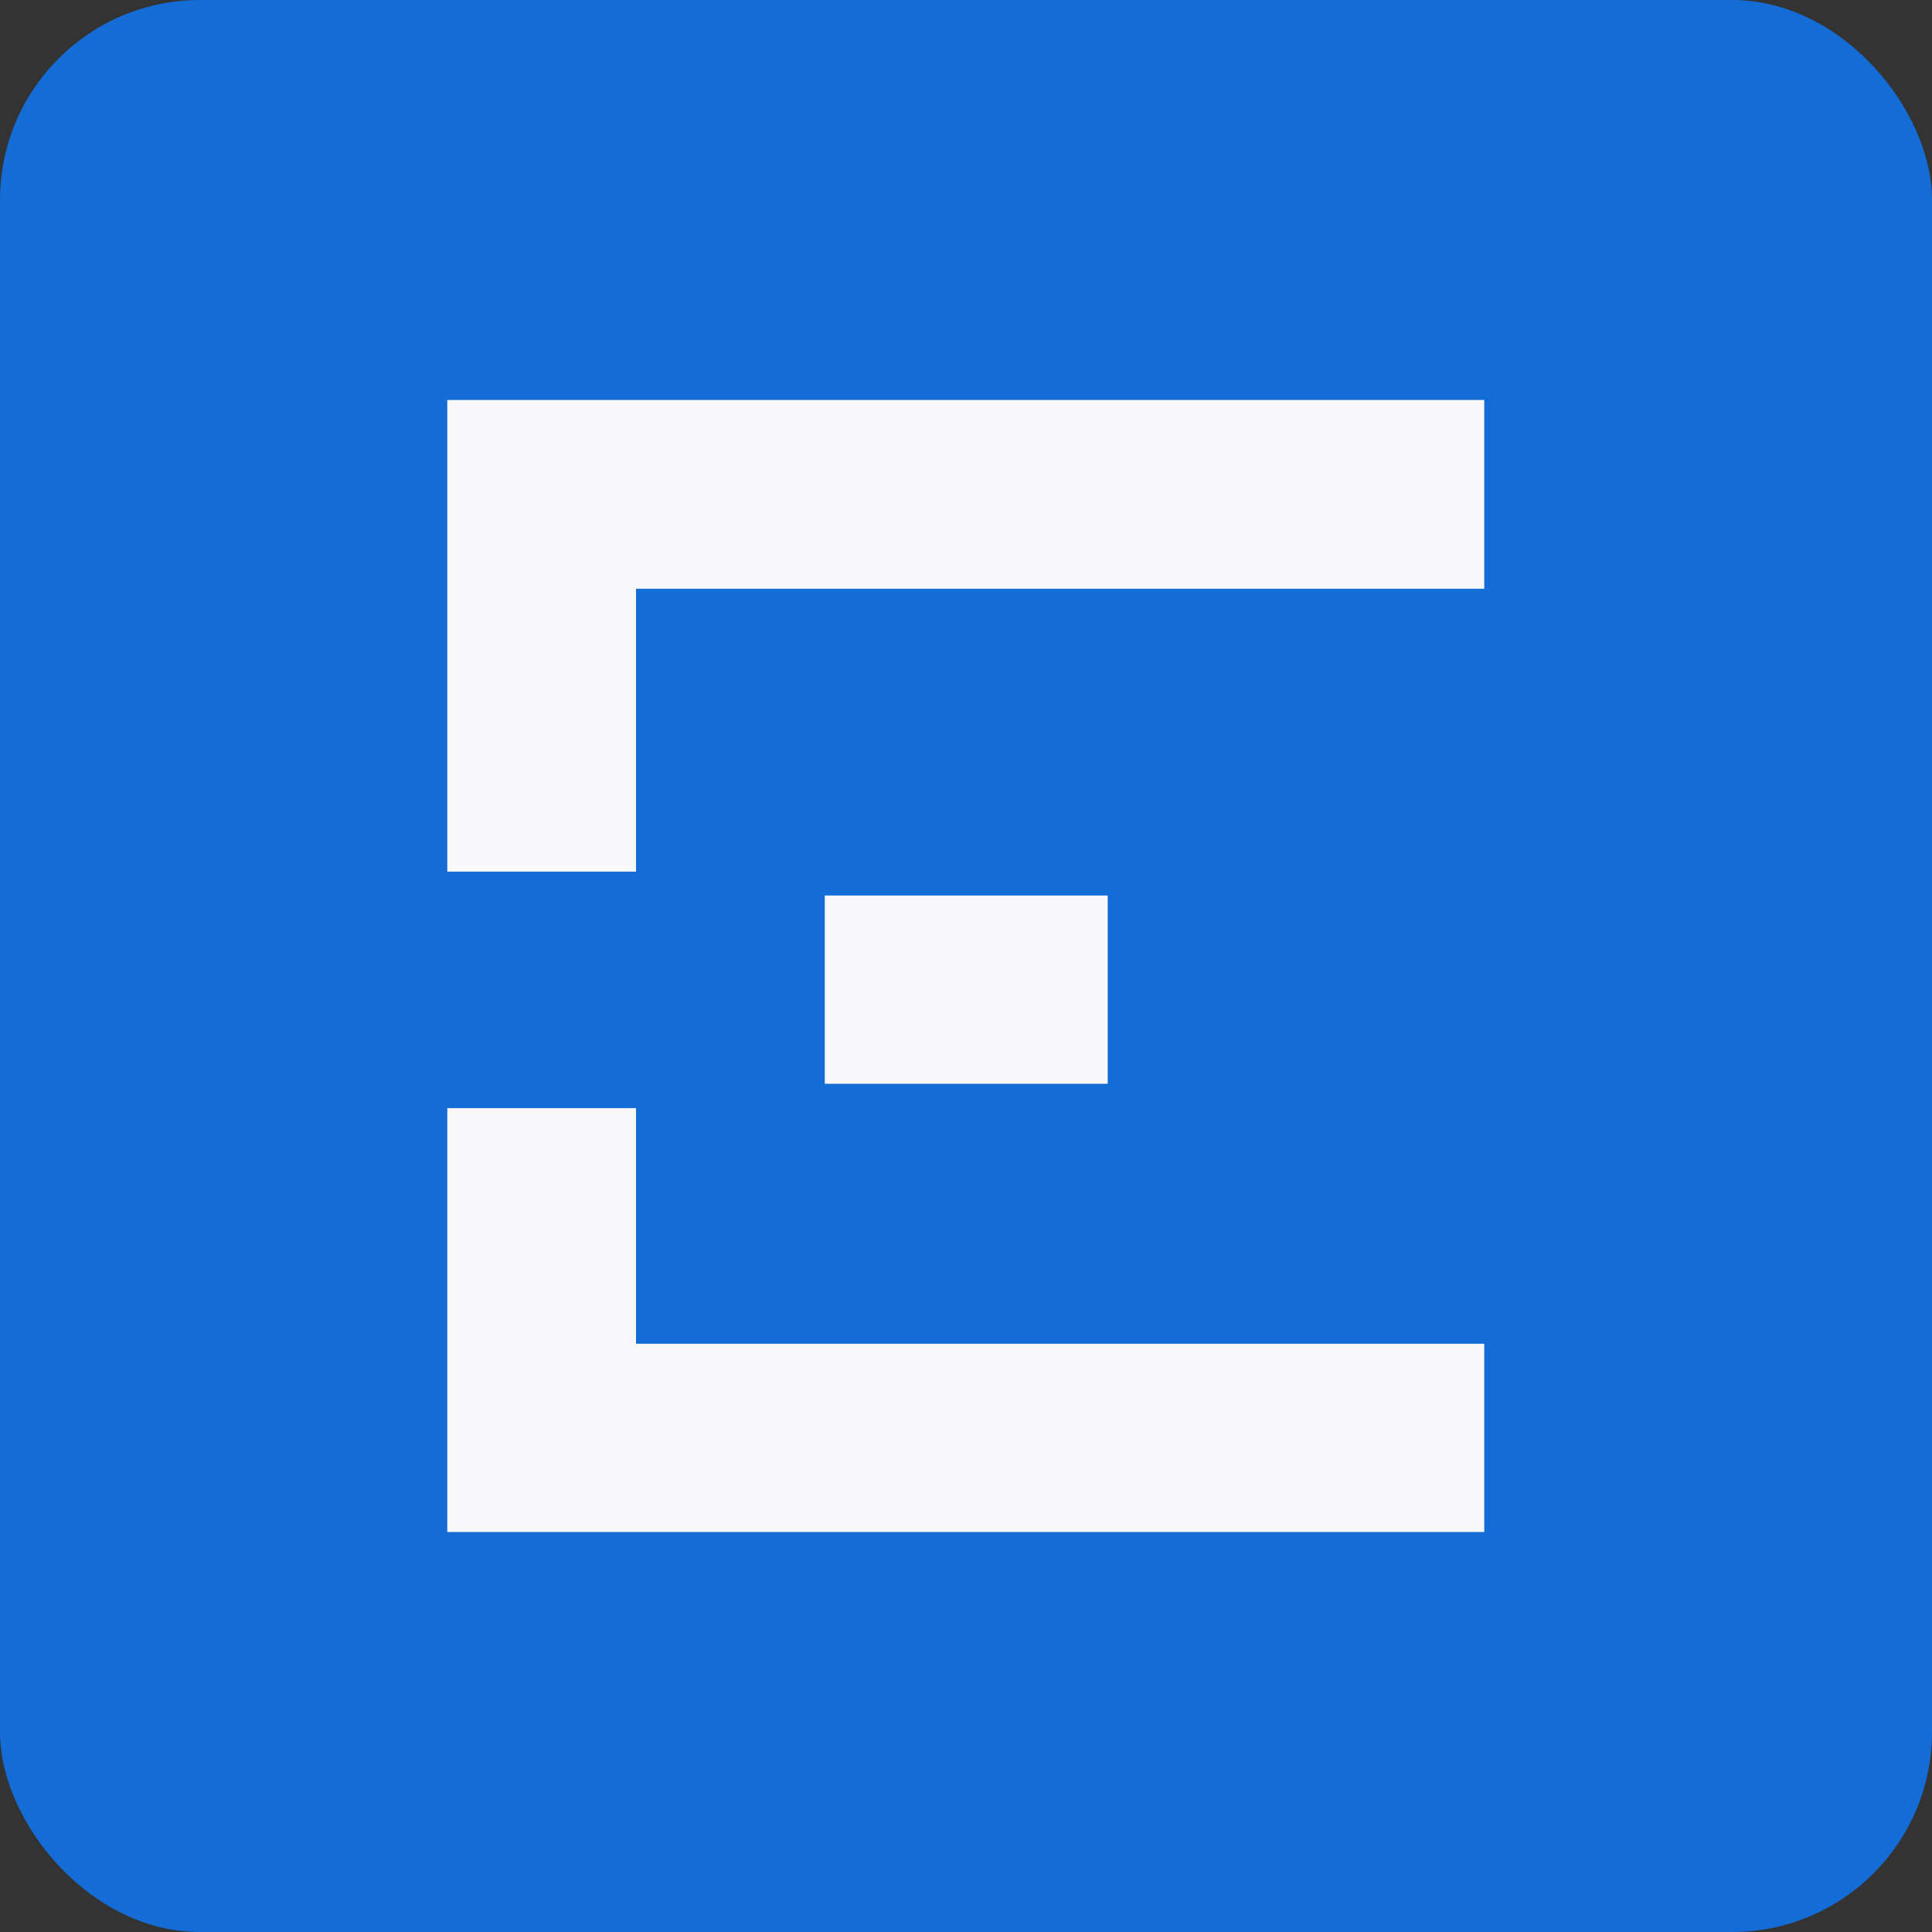 <svg xmlns="http://www.w3.org/2000/svg" viewBox="0 0 41.25 41.25"><rect x="0" y="0" width="41.25" height="41.25" fill="#333333" stroke="none"/><g data-name="Layer_1"><rect width="41.25" height="41.25" rx="4.27" ry="4.27" style="fill:#146cd6"/><path d="M17.61 19.12h6.04v4.02h-6.04zM31.69 8.54v4.03H13.58v6.04H9.55V8.54h22.14zm0 20.15v4.02H9.55v-9.05h4.03v5.03h18.11z" style="fill:#f9f9fc"/></g></svg>